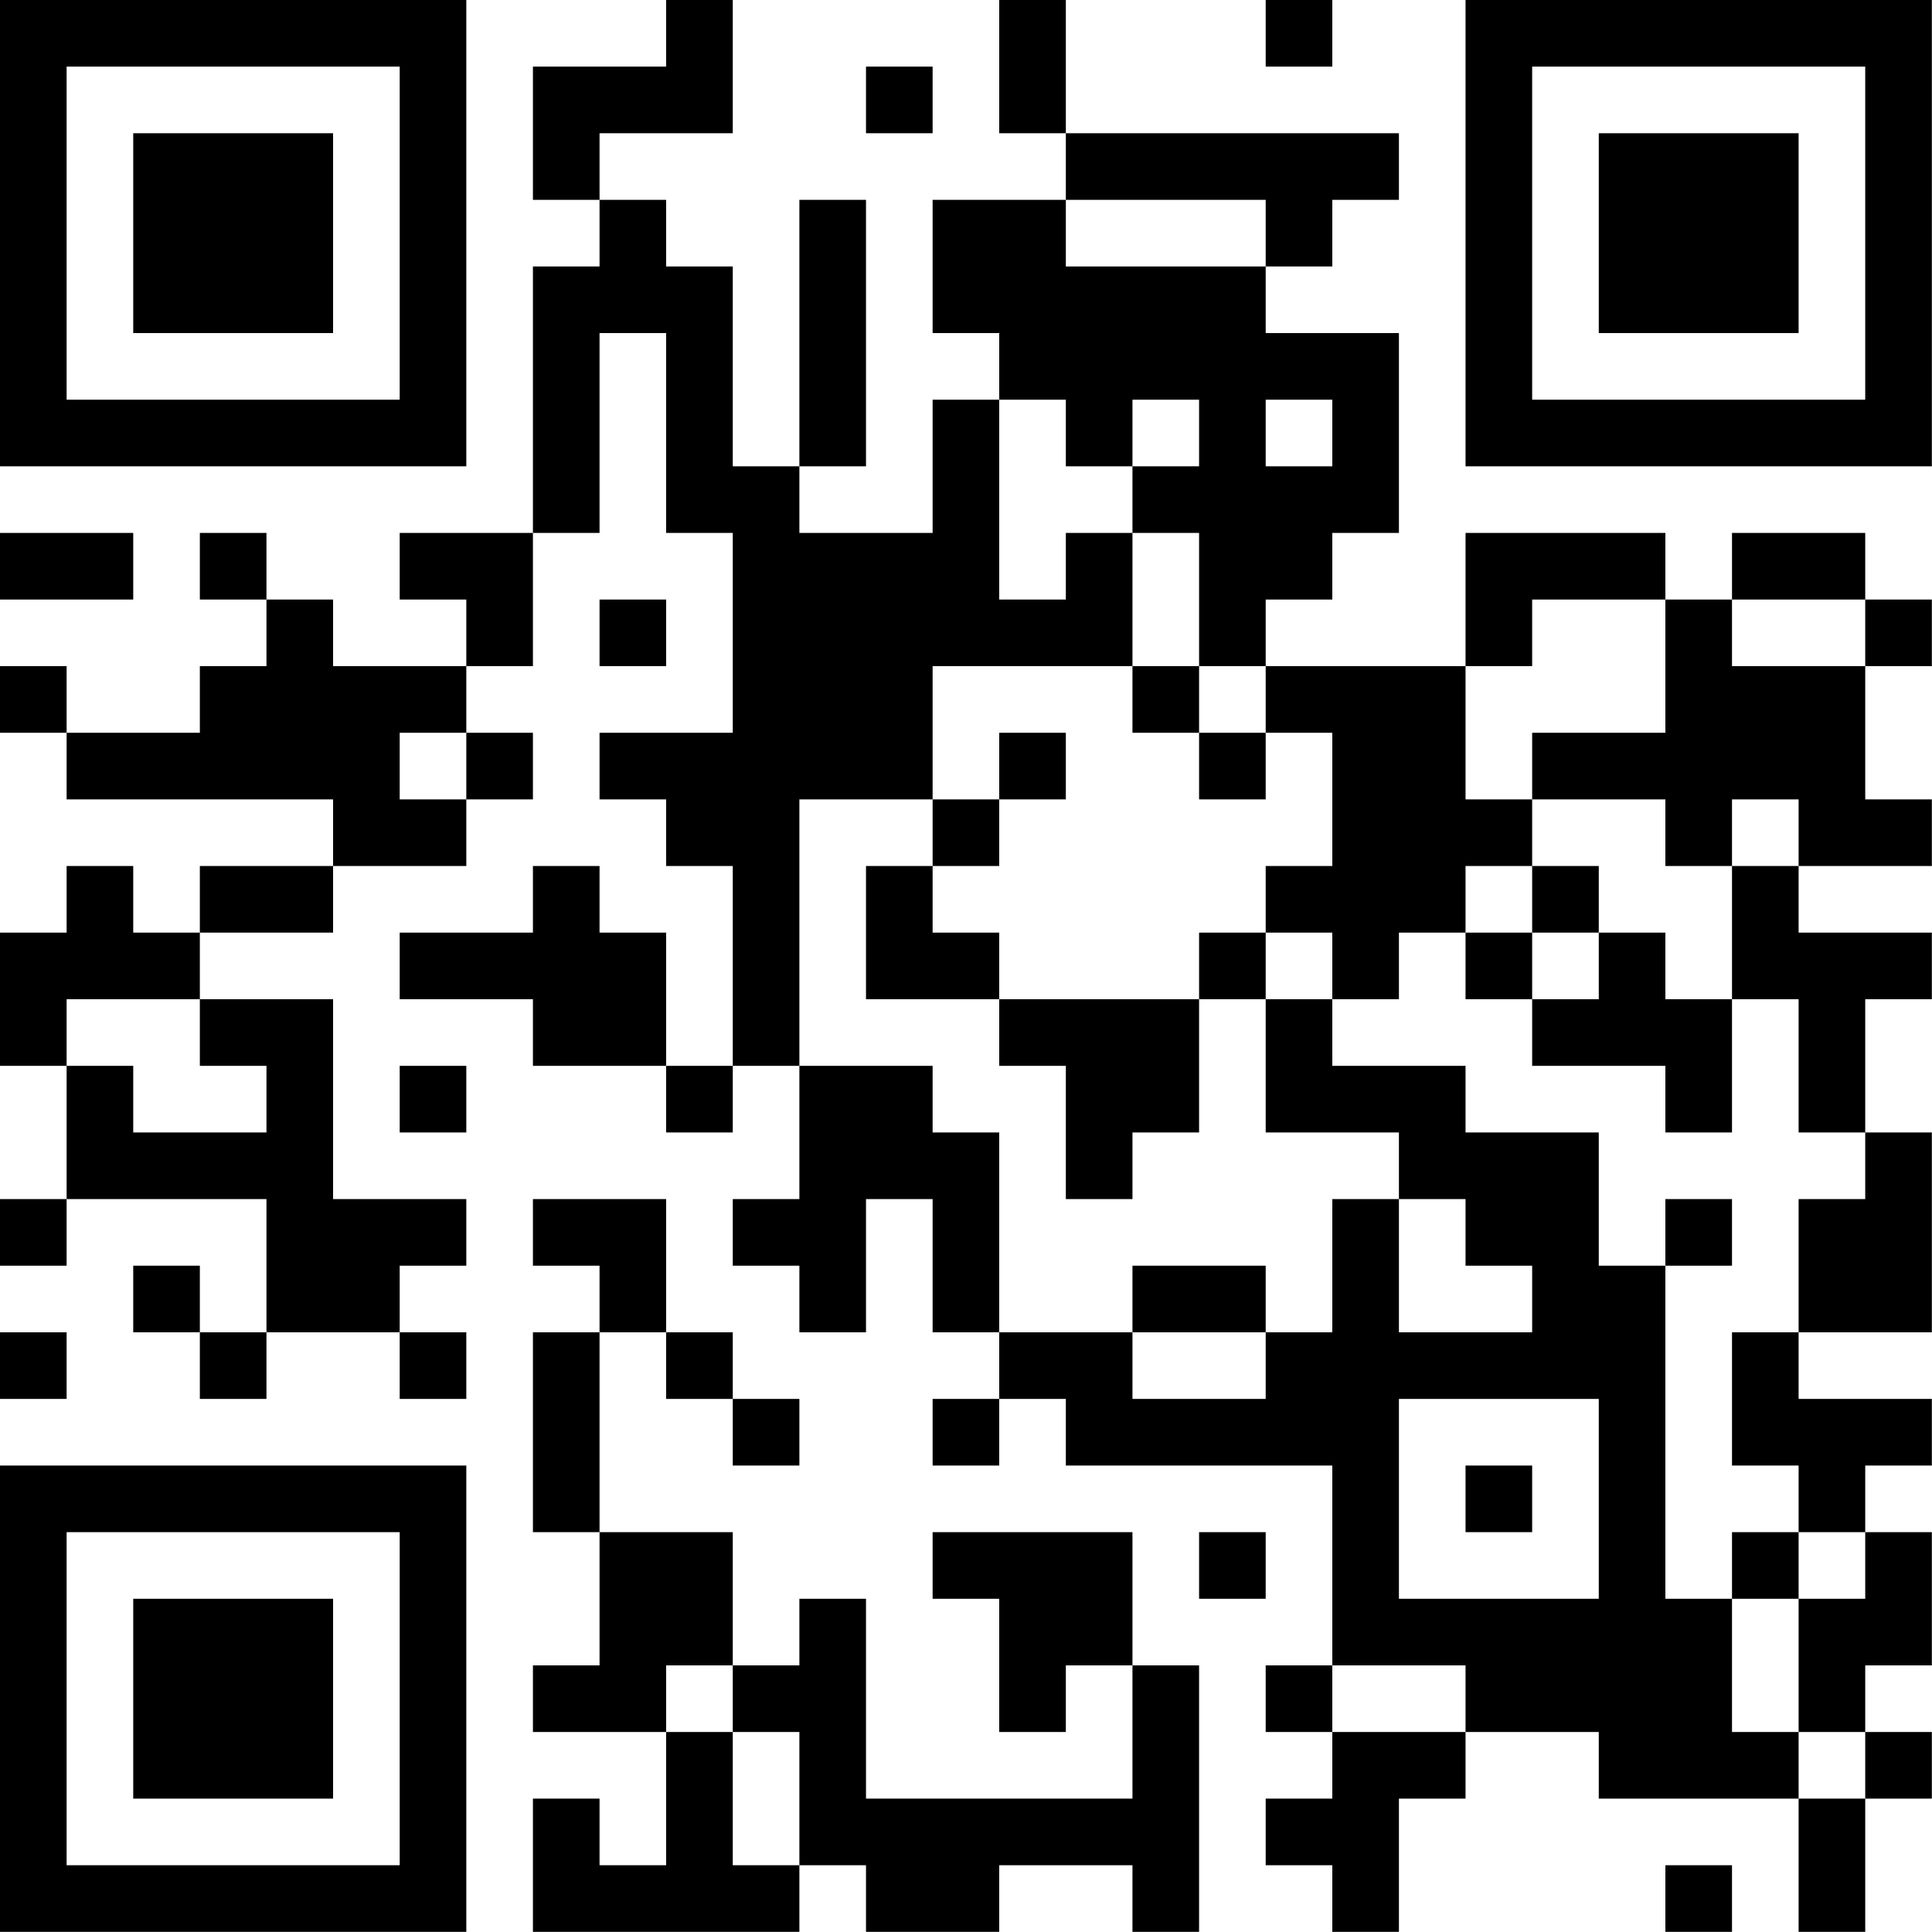 <?xml version="1.0" encoding="UTF-8"?>
<svg xmlns="http://www.w3.org/2000/svg" version="1.1" width="100" height="100" viewBox="0 0 100 100"><rect x="0" y="0" width="100" height="100" fill="#ffffff"/><g transform="scale(3.448)"><g transform="translate(0,0)"><path fill-rule="evenodd" d="M10 0L10 1L8 1L8 3L9 3L9 4L8 4L8 8L6 8L6 9L7 9L7 10L5 10L5 9L4 9L4 8L3 8L3 9L4 9L4 10L3 10L3 11L1 11L1 10L0 10L0 11L1 11L1 12L5 12L5 13L3 13L3 14L2 14L2 13L1 13L1 14L0 14L0 16L1 16L1 18L0 18L0 19L1 19L1 18L4 18L4 20L3 20L3 19L2 19L2 20L3 20L3 21L4 21L4 20L6 20L6 21L7 21L7 20L6 20L6 19L7 19L7 18L5 18L5 15L3 15L3 14L5 14L5 13L7 13L7 12L8 12L8 11L7 11L7 10L8 10L8 8L9 8L9 5L10 5L10 8L11 8L11 11L9 11L9 12L10 12L10 13L11 13L11 16L10 16L10 14L9 14L9 13L8 13L8 14L6 14L6 15L8 15L8 16L10 16L10 17L11 17L11 16L12 16L12 18L11 18L11 19L12 19L12 20L13 20L13 18L14 18L14 20L15 20L15 21L14 21L14 22L15 22L15 21L16 21L16 22L20 22L20 25L19 25L19 26L20 26L20 27L19 27L19 28L20 28L20 29L21 29L21 27L22 27L22 26L24 26L24 27L27 27L27 29L28 29L28 27L29 27L29 26L28 26L28 25L29 25L29 23L28 23L28 22L29 22L29 21L27 21L27 20L29 20L29 17L28 17L28 15L29 15L29 14L27 14L27 13L29 13L29 12L28 12L28 10L29 10L29 9L28 9L28 8L26 8L26 9L25 9L25 8L22 8L22 10L19 10L19 9L20 9L20 8L21 8L21 5L19 5L19 4L20 4L20 3L21 3L21 2L16 2L16 0L15 0L15 2L16 2L16 3L14 3L14 5L15 5L15 6L14 6L14 8L12 8L12 7L13 7L13 3L12 3L12 7L11 7L11 4L10 4L10 3L9 3L9 2L11 2L11 0ZM19 0L19 1L20 1L20 0ZM13 1L13 2L14 2L14 1ZM16 3L16 4L19 4L19 3ZM15 6L15 9L16 9L16 8L17 8L17 10L14 10L14 12L12 12L12 16L14 16L14 17L15 17L15 20L17 20L17 21L19 21L19 20L20 20L20 18L21 18L21 20L23 20L23 19L22 19L22 18L21 18L21 17L19 17L19 15L20 15L20 16L22 16L22 17L24 17L24 19L25 19L25 24L26 24L26 26L27 26L27 27L28 27L28 26L27 26L27 24L28 24L28 23L27 23L27 22L26 22L26 20L27 20L27 18L28 18L28 17L27 17L27 15L26 15L26 13L27 13L27 12L26 12L26 13L25 13L25 12L23 12L23 11L25 11L25 9L23 9L23 10L22 10L22 12L23 12L23 13L22 13L22 14L21 14L21 15L20 15L20 14L19 14L19 13L20 13L20 11L19 11L19 10L18 10L18 8L17 8L17 7L18 7L18 6L17 6L17 7L16 7L16 6ZM19 6L19 7L20 7L20 6ZM0 8L0 9L2 9L2 8ZM9 9L9 10L10 10L10 9ZM26 9L26 10L28 10L28 9ZM17 10L17 11L18 11L18 12L19 12L19 11L18 11L18 10ZM6 11L6 12L7 12L7 11ZM15 11L15 12L14 12L14 13L13 13L13 15L15 15L15 16L16 16L16 18L17 18L17 17L18 17L18 15L19 15L19 14L18 14L18 15L15 15L15 14L14 14L14 13L15 13L15 12L16 12L16 11ZM23 13L23 14L22 14L22 15L23 15L23 16L25 16L25 17L26 17L26 15L25 15L25 14L24 14L24 13ZM23 14L23 15L24 15L24 14ZM1 15L1 16L2 16L2 17L4 17L4 16L3 16L3 15ZM6 16L6 17L7 17L7 16ZM8 18L8 19L9 19L9 20L8 20L8 23L9 23L9 25L8 25L8 26L10 26L10 28L9 28L9 27L8 27L8 29L12 29L12 28L13 28L13 29L15 29L15 28L17 28L17 29L18 29L18 25L17 25L17 23L14 23L14 24L15 24L15 26L16 26L16 25L17 25L17 27L13 27L13 24L12 24L12 25L11 25L11 23L9 23L9 20L10 20L10 21L11 21L11 22L12 22L12 21L11 21L11 20L10 20L10 18ZM25 18L25 19L26 19L26 18ZM17 19L17 20L19 20L19 19ZM0 20L0 21L1 21L1 20ZM21 21L21 24L24 24L24 21ZM22 22L22 23L23 23L23 22ZM18 23L18 24L19 24L19 23ZM26 23L26 24L27 24L27 23ZM10 25L10 26L11 26L11 28L12 28L12 26L11 26L11 25ZM20 25L20 26L22 26L22 25ZM25 28L25 29L26 29L26 28ZM0 0L0 7L7 7L7 0ZM1 1L1 6L6 6L6 1ZM2 2L2 5L5 5L5 2ZM22 0L22 7L29 7L29 0ZM23 1L23 6L28 6L28 1ZM24 2L24 5L27 5L27 2ZM0 22L0 29L7 29L7 22ZM1 23L1 28L6 28L6 23ZM2 24L2 27L5 27L5 24Z" fill="#000000"/></g></g></svg>
